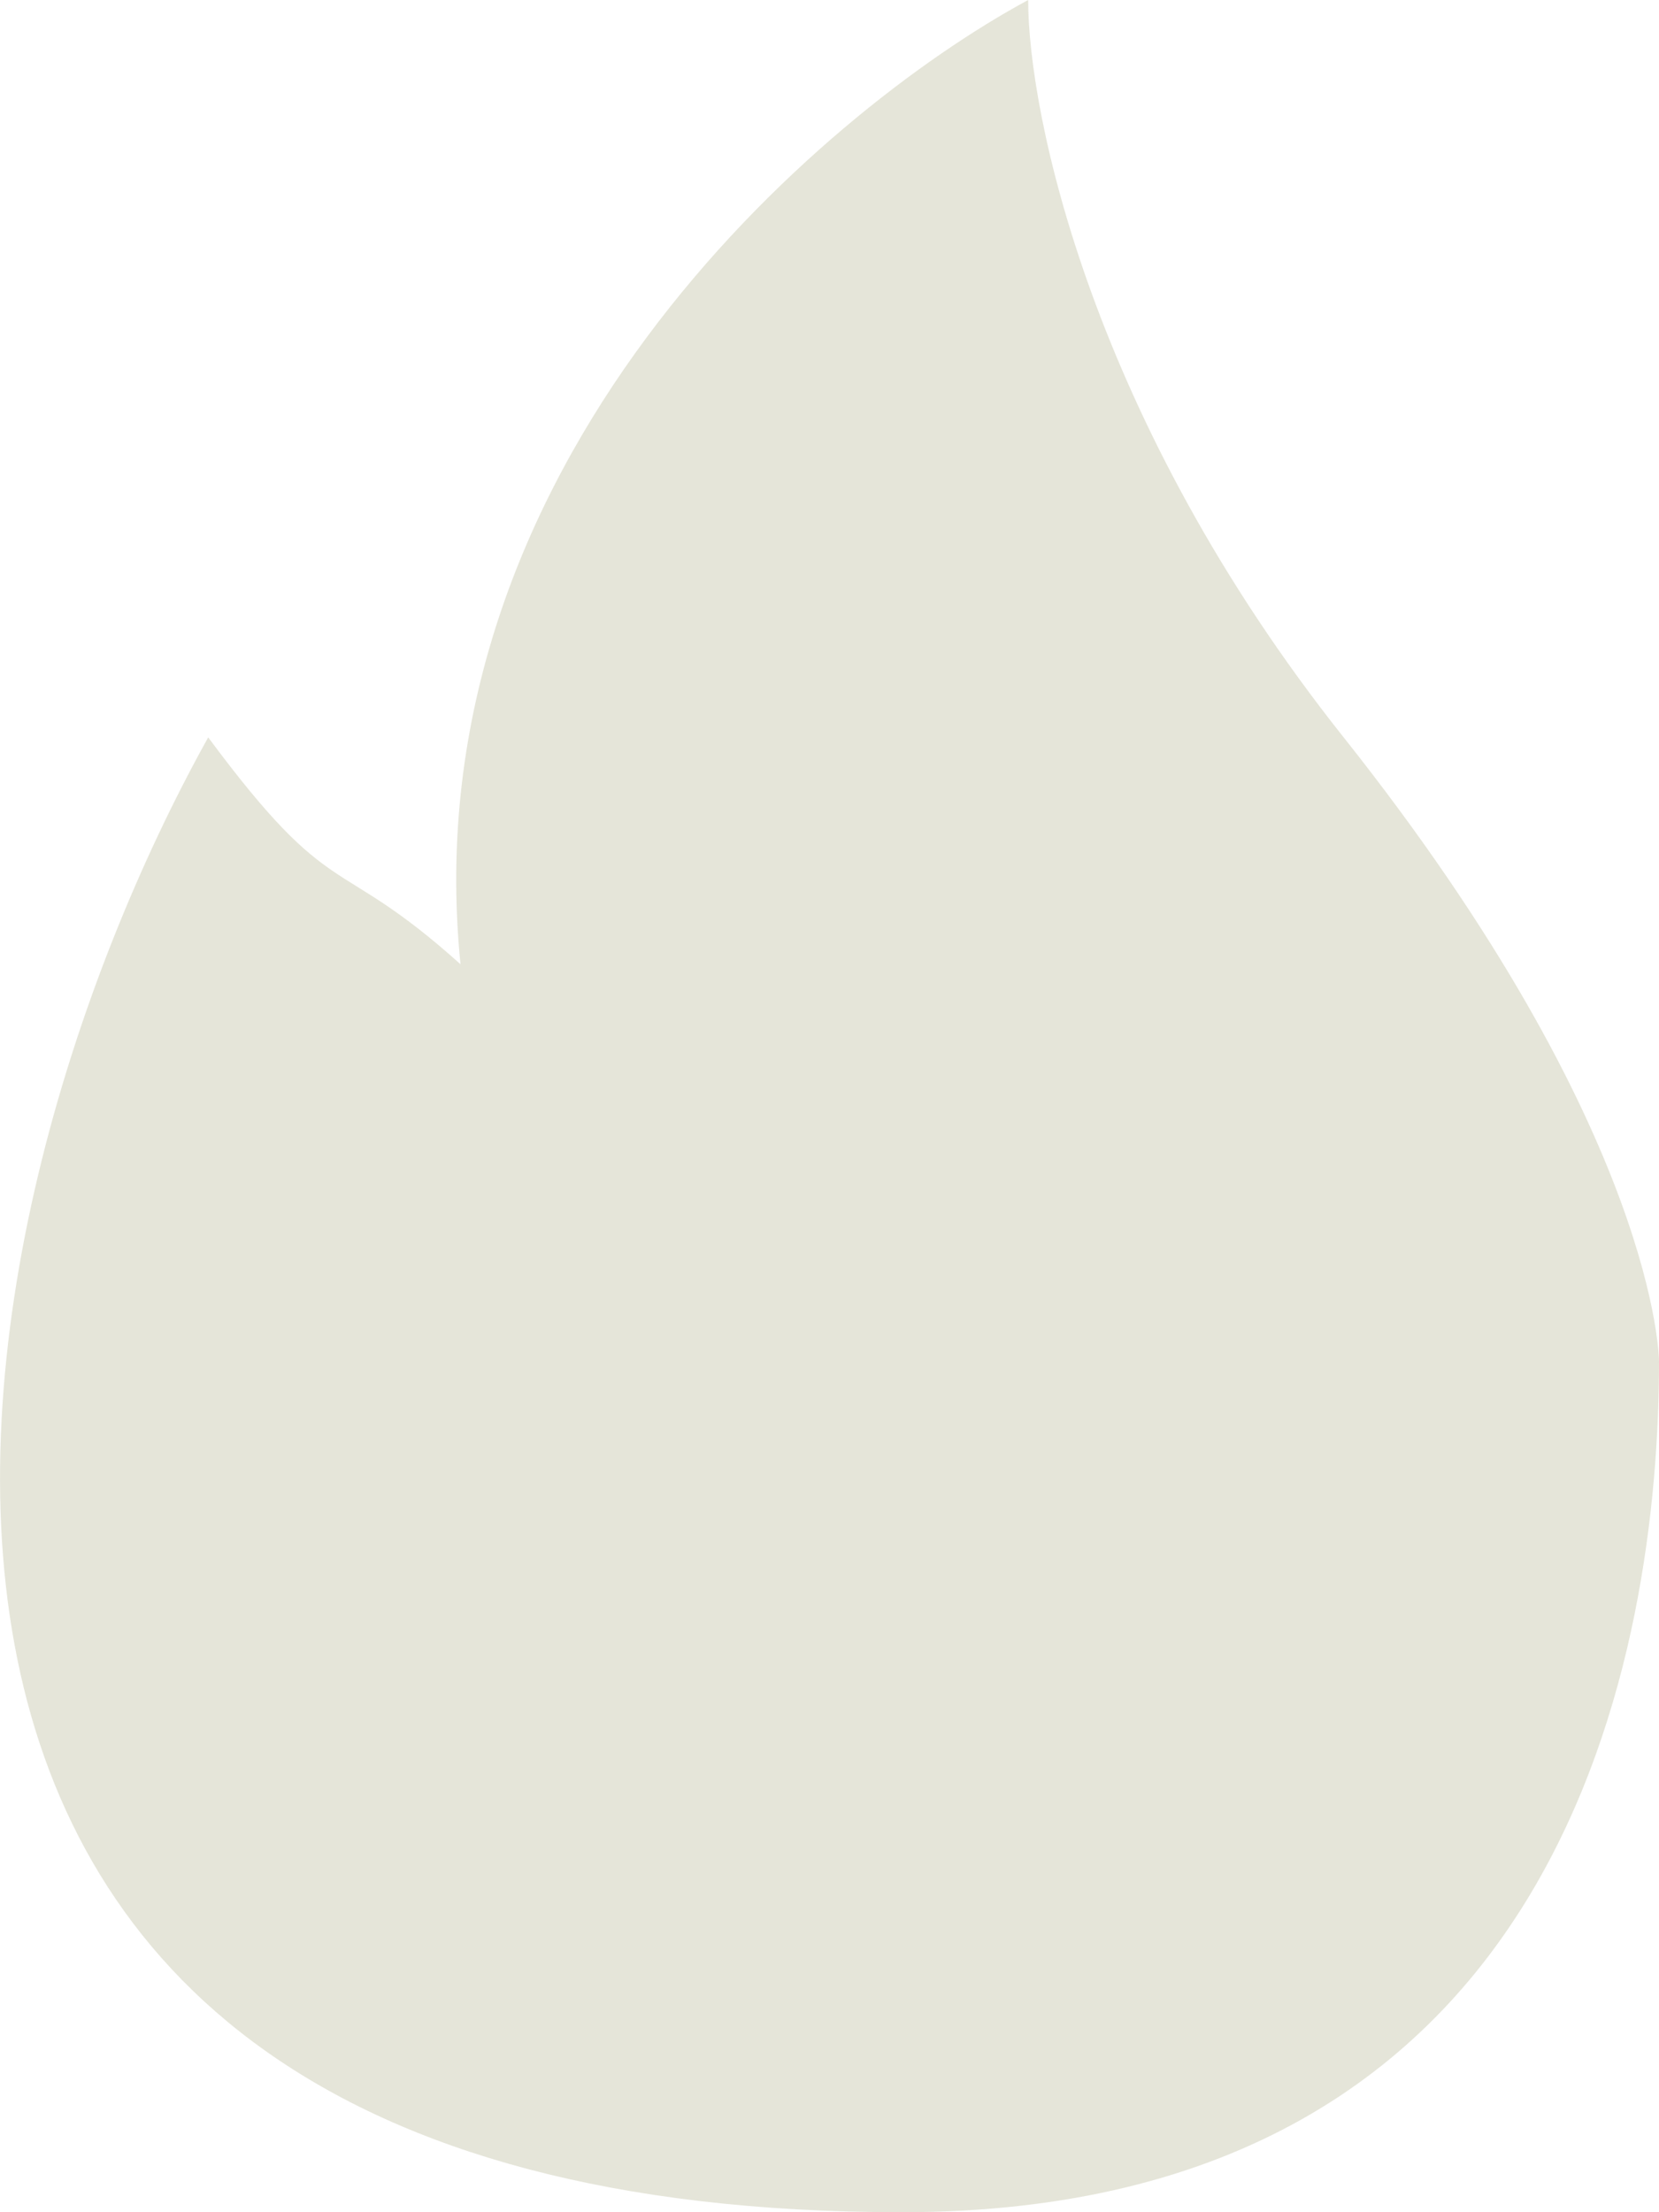 <svg width="12" height="16" viewBox="0 0 12 16" fill="none" xmlns="http://www.w3.org/2000/svg">
<path d="M6.524 16C-1.871 16 -0.471 8.889 1.506 5.333C2.419 6.564 2.418 6.154 3.331 6.974C2.966 3.364 5.916 0.821 7.437 0C7.437 0.821 7.893 3.036 9.719 5.333C12 8.205 12 9.846 12 9.846C12 11.897 11.355 16 6.524 16Z" fill="#E5E5D9"/>
</svg>
